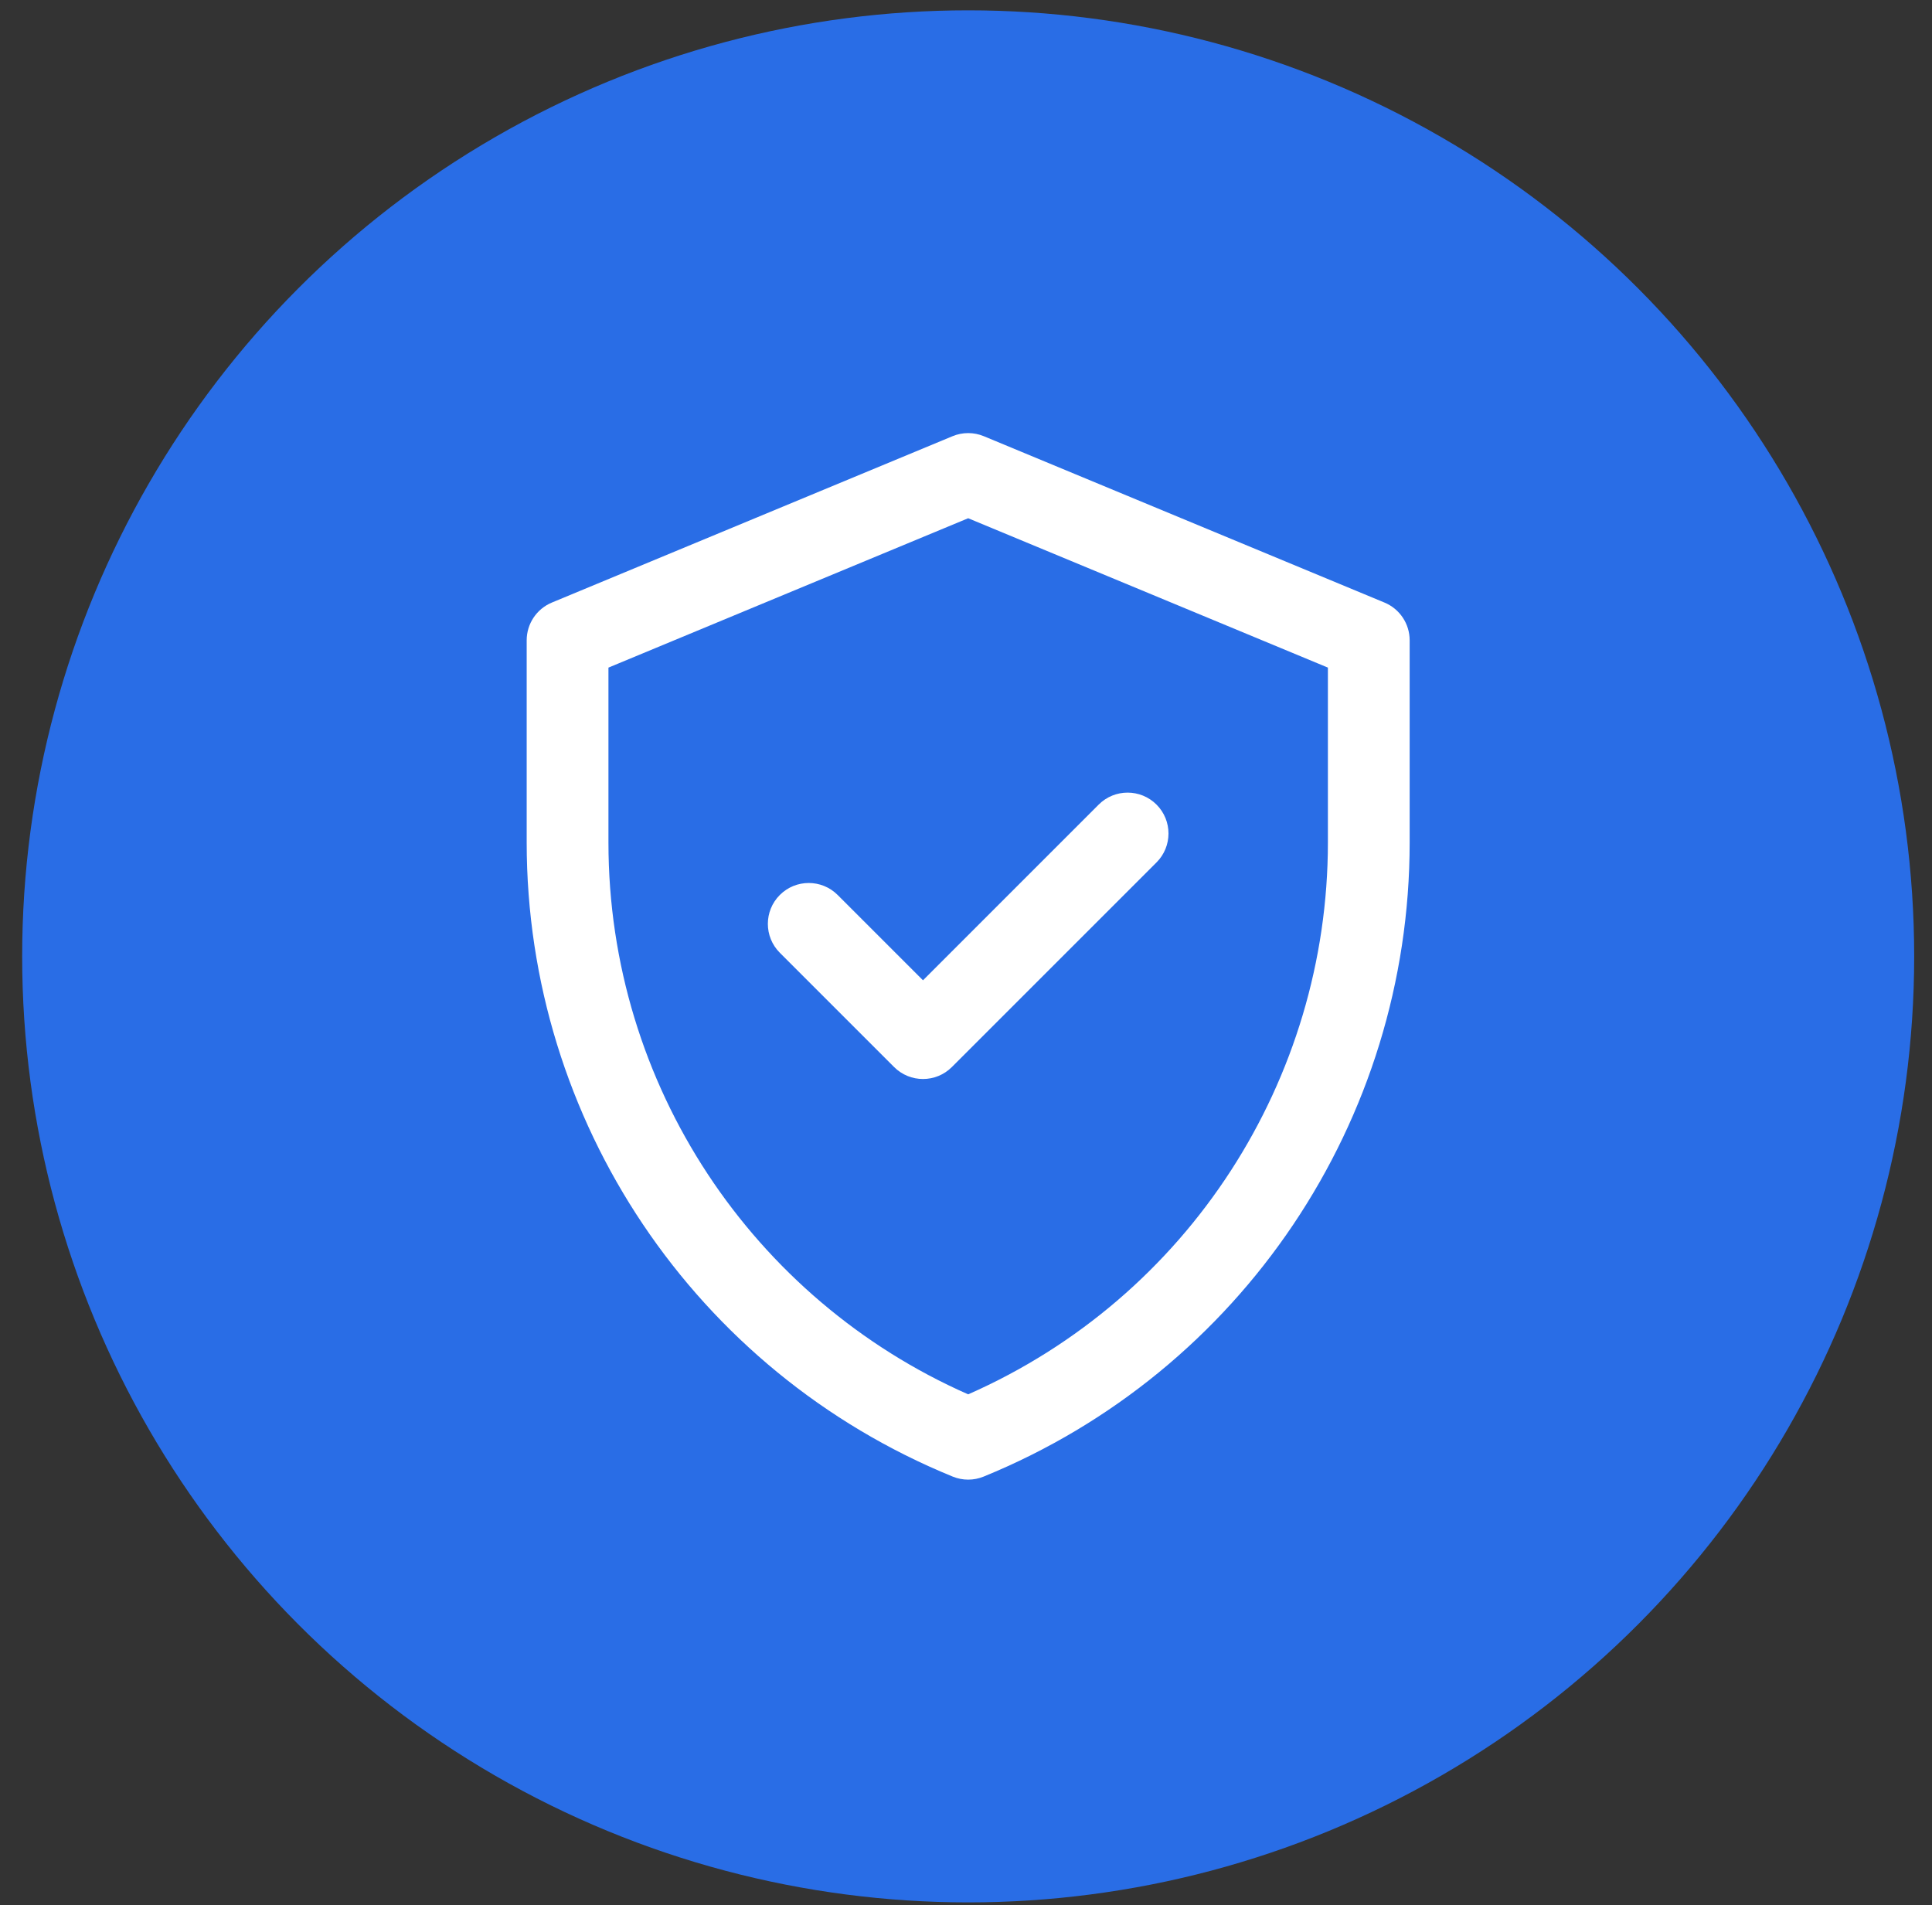 <svg xmlns="http://www.w3.org/2000/svg" width="72" height="71" viewBox="0 0 72 71" fill="none"><rect x="0" y="0" width="72" height="71" fill="#333333" stroke="none"/><circle cx="36.081" cy="35.64" r="35.255" fill="#296DE6"></circle><g clip-path="url(#clip0_123_399)"><path d="M51.595 22.455L36.665 16.256C36.291 16.101 35.871 16.101 35.497 16.256L20.567 22.455C19.999 22.691 19.628 23.246 19.628 23.862V31.397C19.628 41.773 25.899 51.106 35.505 55.027C35.874 55.178 36.288 55.178 36.657 55.027C46.263 51.106 52.534 41.773 52.534 31.397V23.862C52.534 23.246 52.164 22.691 51.595 22.455ZM49.487 31.397C49.487 40.218 44.308 48.337 36.081 51.962C28.074 48.434 22.675 40.457 22.675 31.397V24.879L36.081 19.313L49.487 24.879V31.397ZM34.397 36.532L40.945 29.984C41.54 29.389 42.505 29.389 43.1 29.984C43.695 30.579 43.695 31.544 43.1 32.139L35.474 39.764C34.879 40.359 33.915 40.359 33.32 39.764L29.062 35.506C28.467 34.911 28.467 33.947 29.062 33.352C29.657 32.757 30.622 32.757 31.217 33.352L34.397 36.532Z" fill="white"></path></g><defs><clipPath id="clip0_123_399"><rect width="39" height="39" fill="white" transform="translate(16.581 16.14)"></rect></clipPath></defs></svg>
